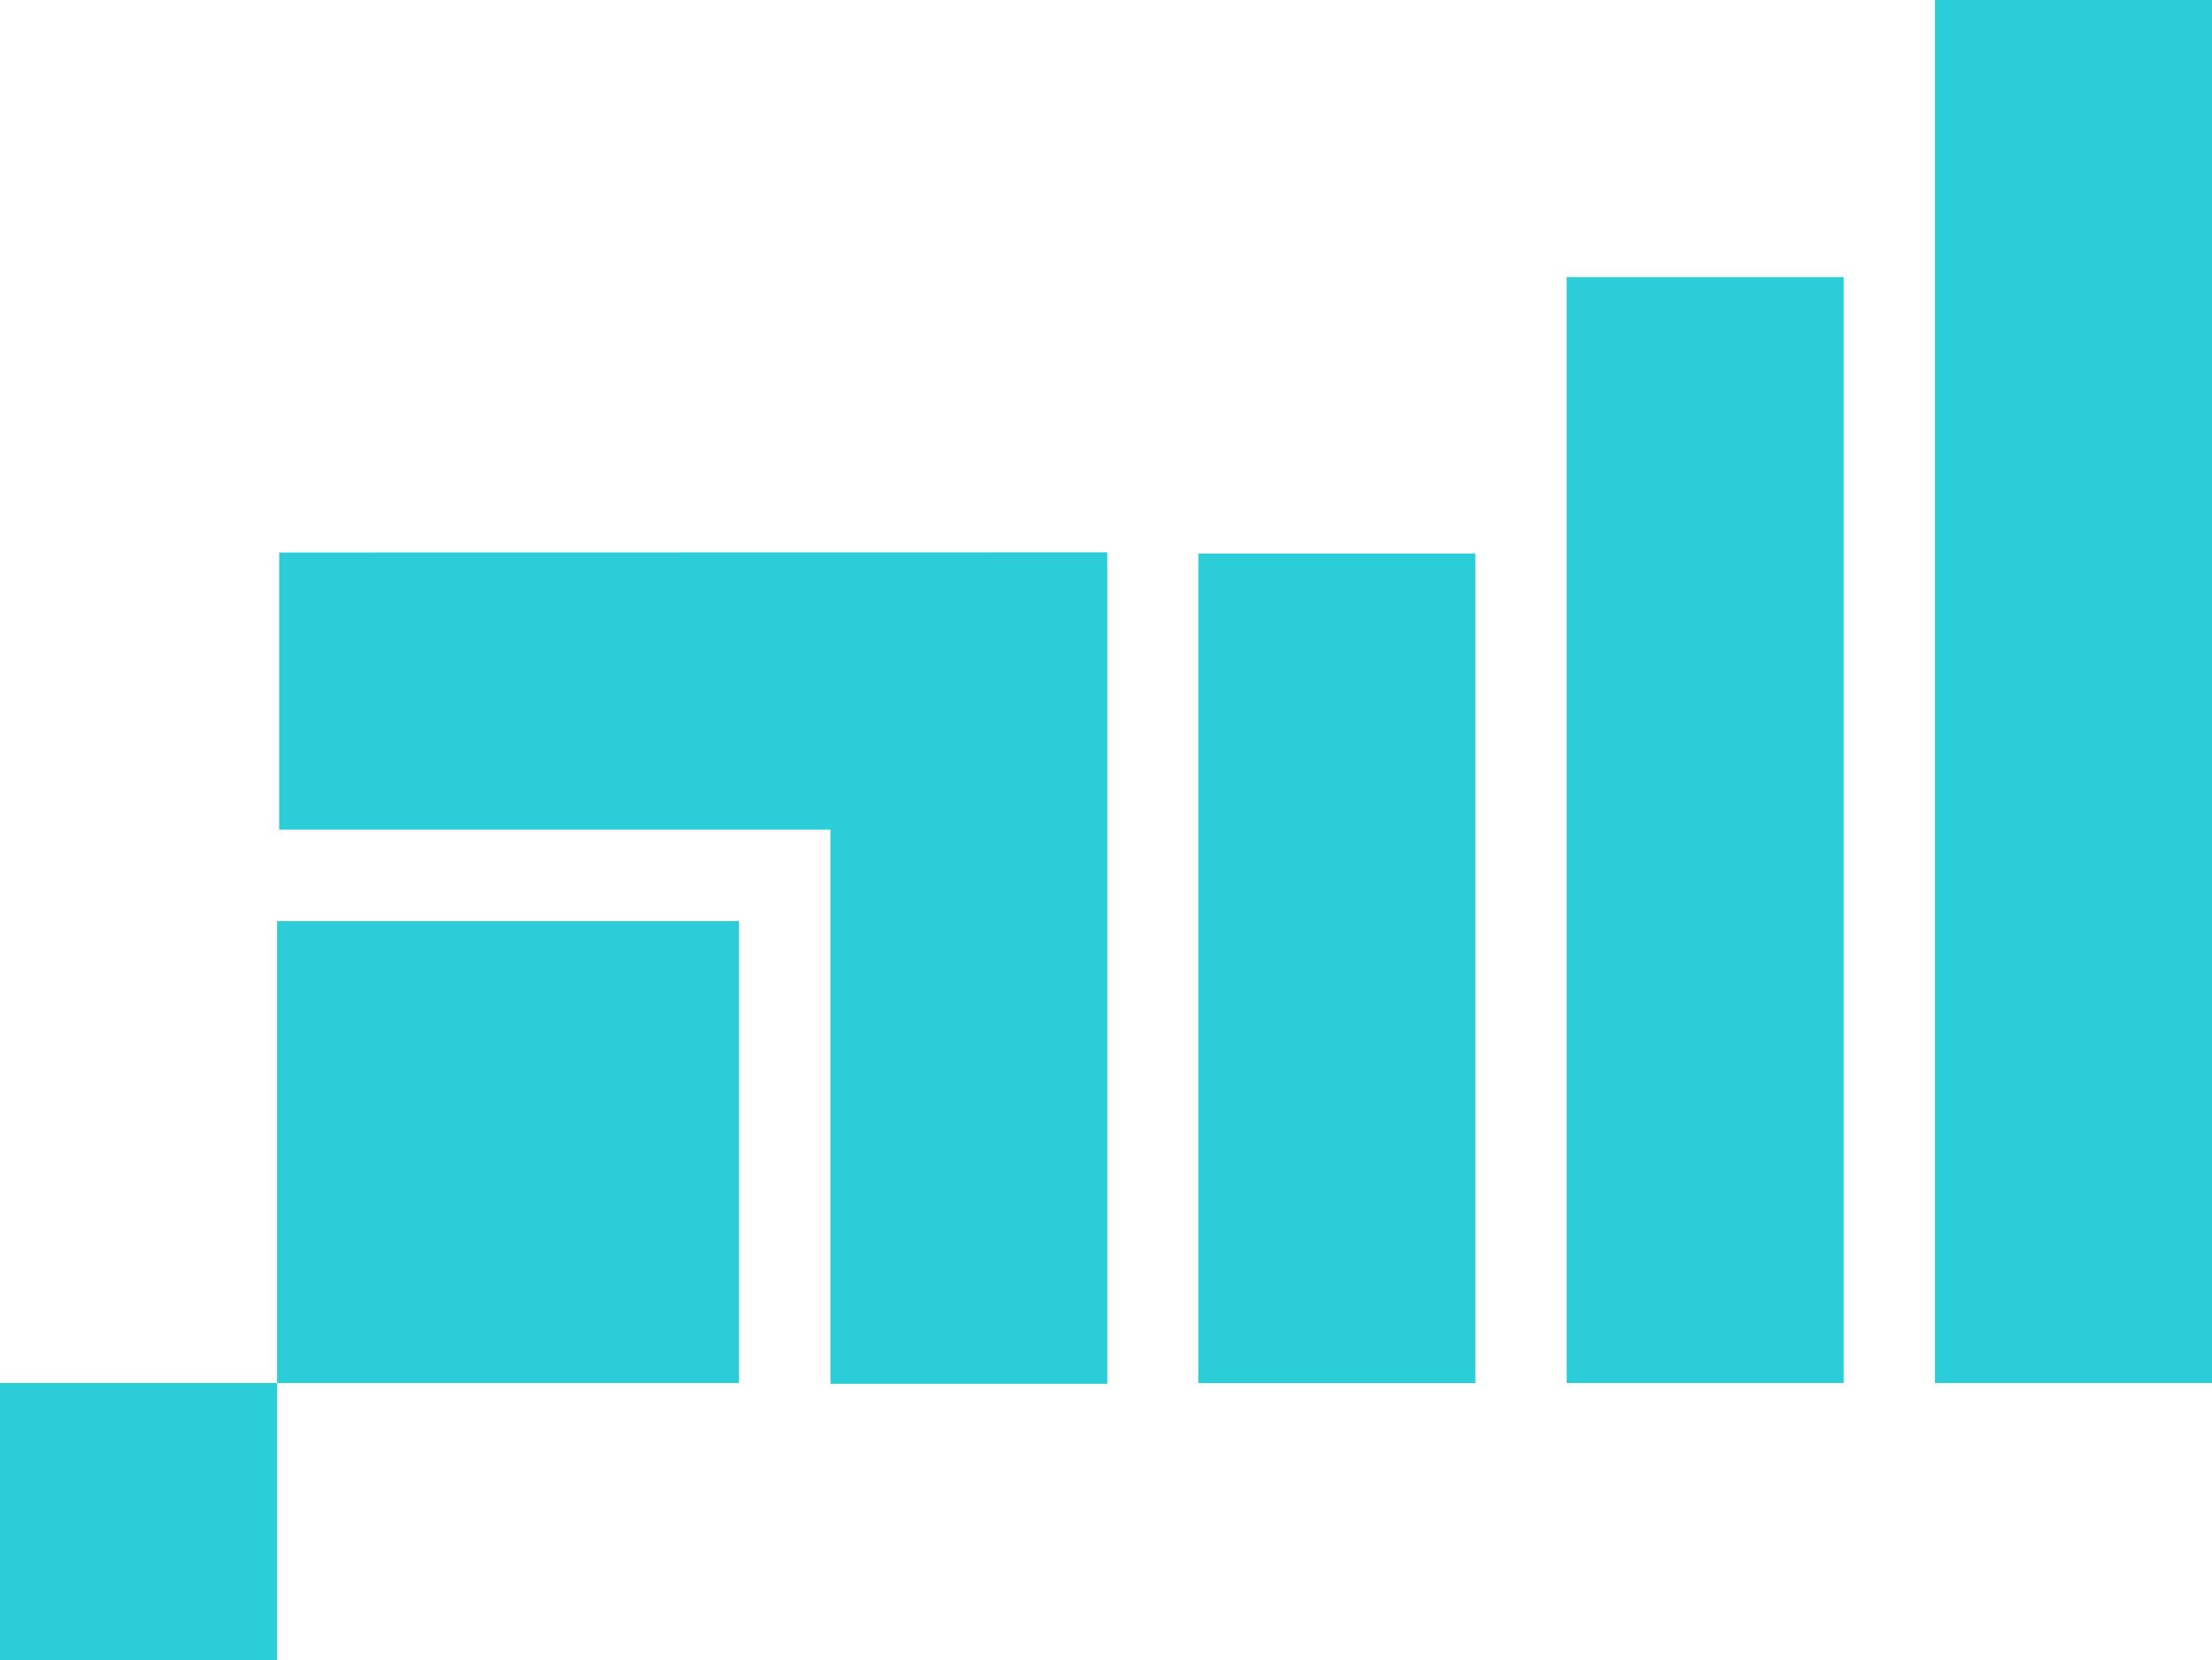 <svg id="Group_244" data-name="Group 244" xmlns="http://www.w3.org/2000/svg" width="63.069" height="47.33" viewBox="0 0 63.069 47.33">
  <rect id="Rectangle_312" data-name="Rectangle 312" width="13.168" height="13.168" transform="translate(7.9 26.262)" fill="#2bcdd9"/>
  <rect id="Rectangle_313" data-name="Rectangle 313" width="7.9" height="7.901" transform="translate(0 39.429)" fill="#2bcdd9"/>
  <rect id="Rectangle_314" data-name="Rectangle 314" width="7.9" height="23.653" transform="translate(34.167 15.781)" fill="#2bcdd9"/>
  <rect id="Rectangle_315" data-name="Rectangle 315" width="7.9" height="31.529" transform="translate(44.668 7.901)" fill="#2bcdd9"/>
  <rect id="Rectangle_316" data-name="Rectangle 316" width="7.9" height="39.43" transform="translate(55.169)" fill="#2bcdd9"/>
  <path id="Path_611" data-name="Path 611" d="M10.619,15.753H7.96v7.9H23.677v15.8h7.895v-23.7l-.026.027.026-.031Z" fill="#2bcdd9"/>
</svg>
